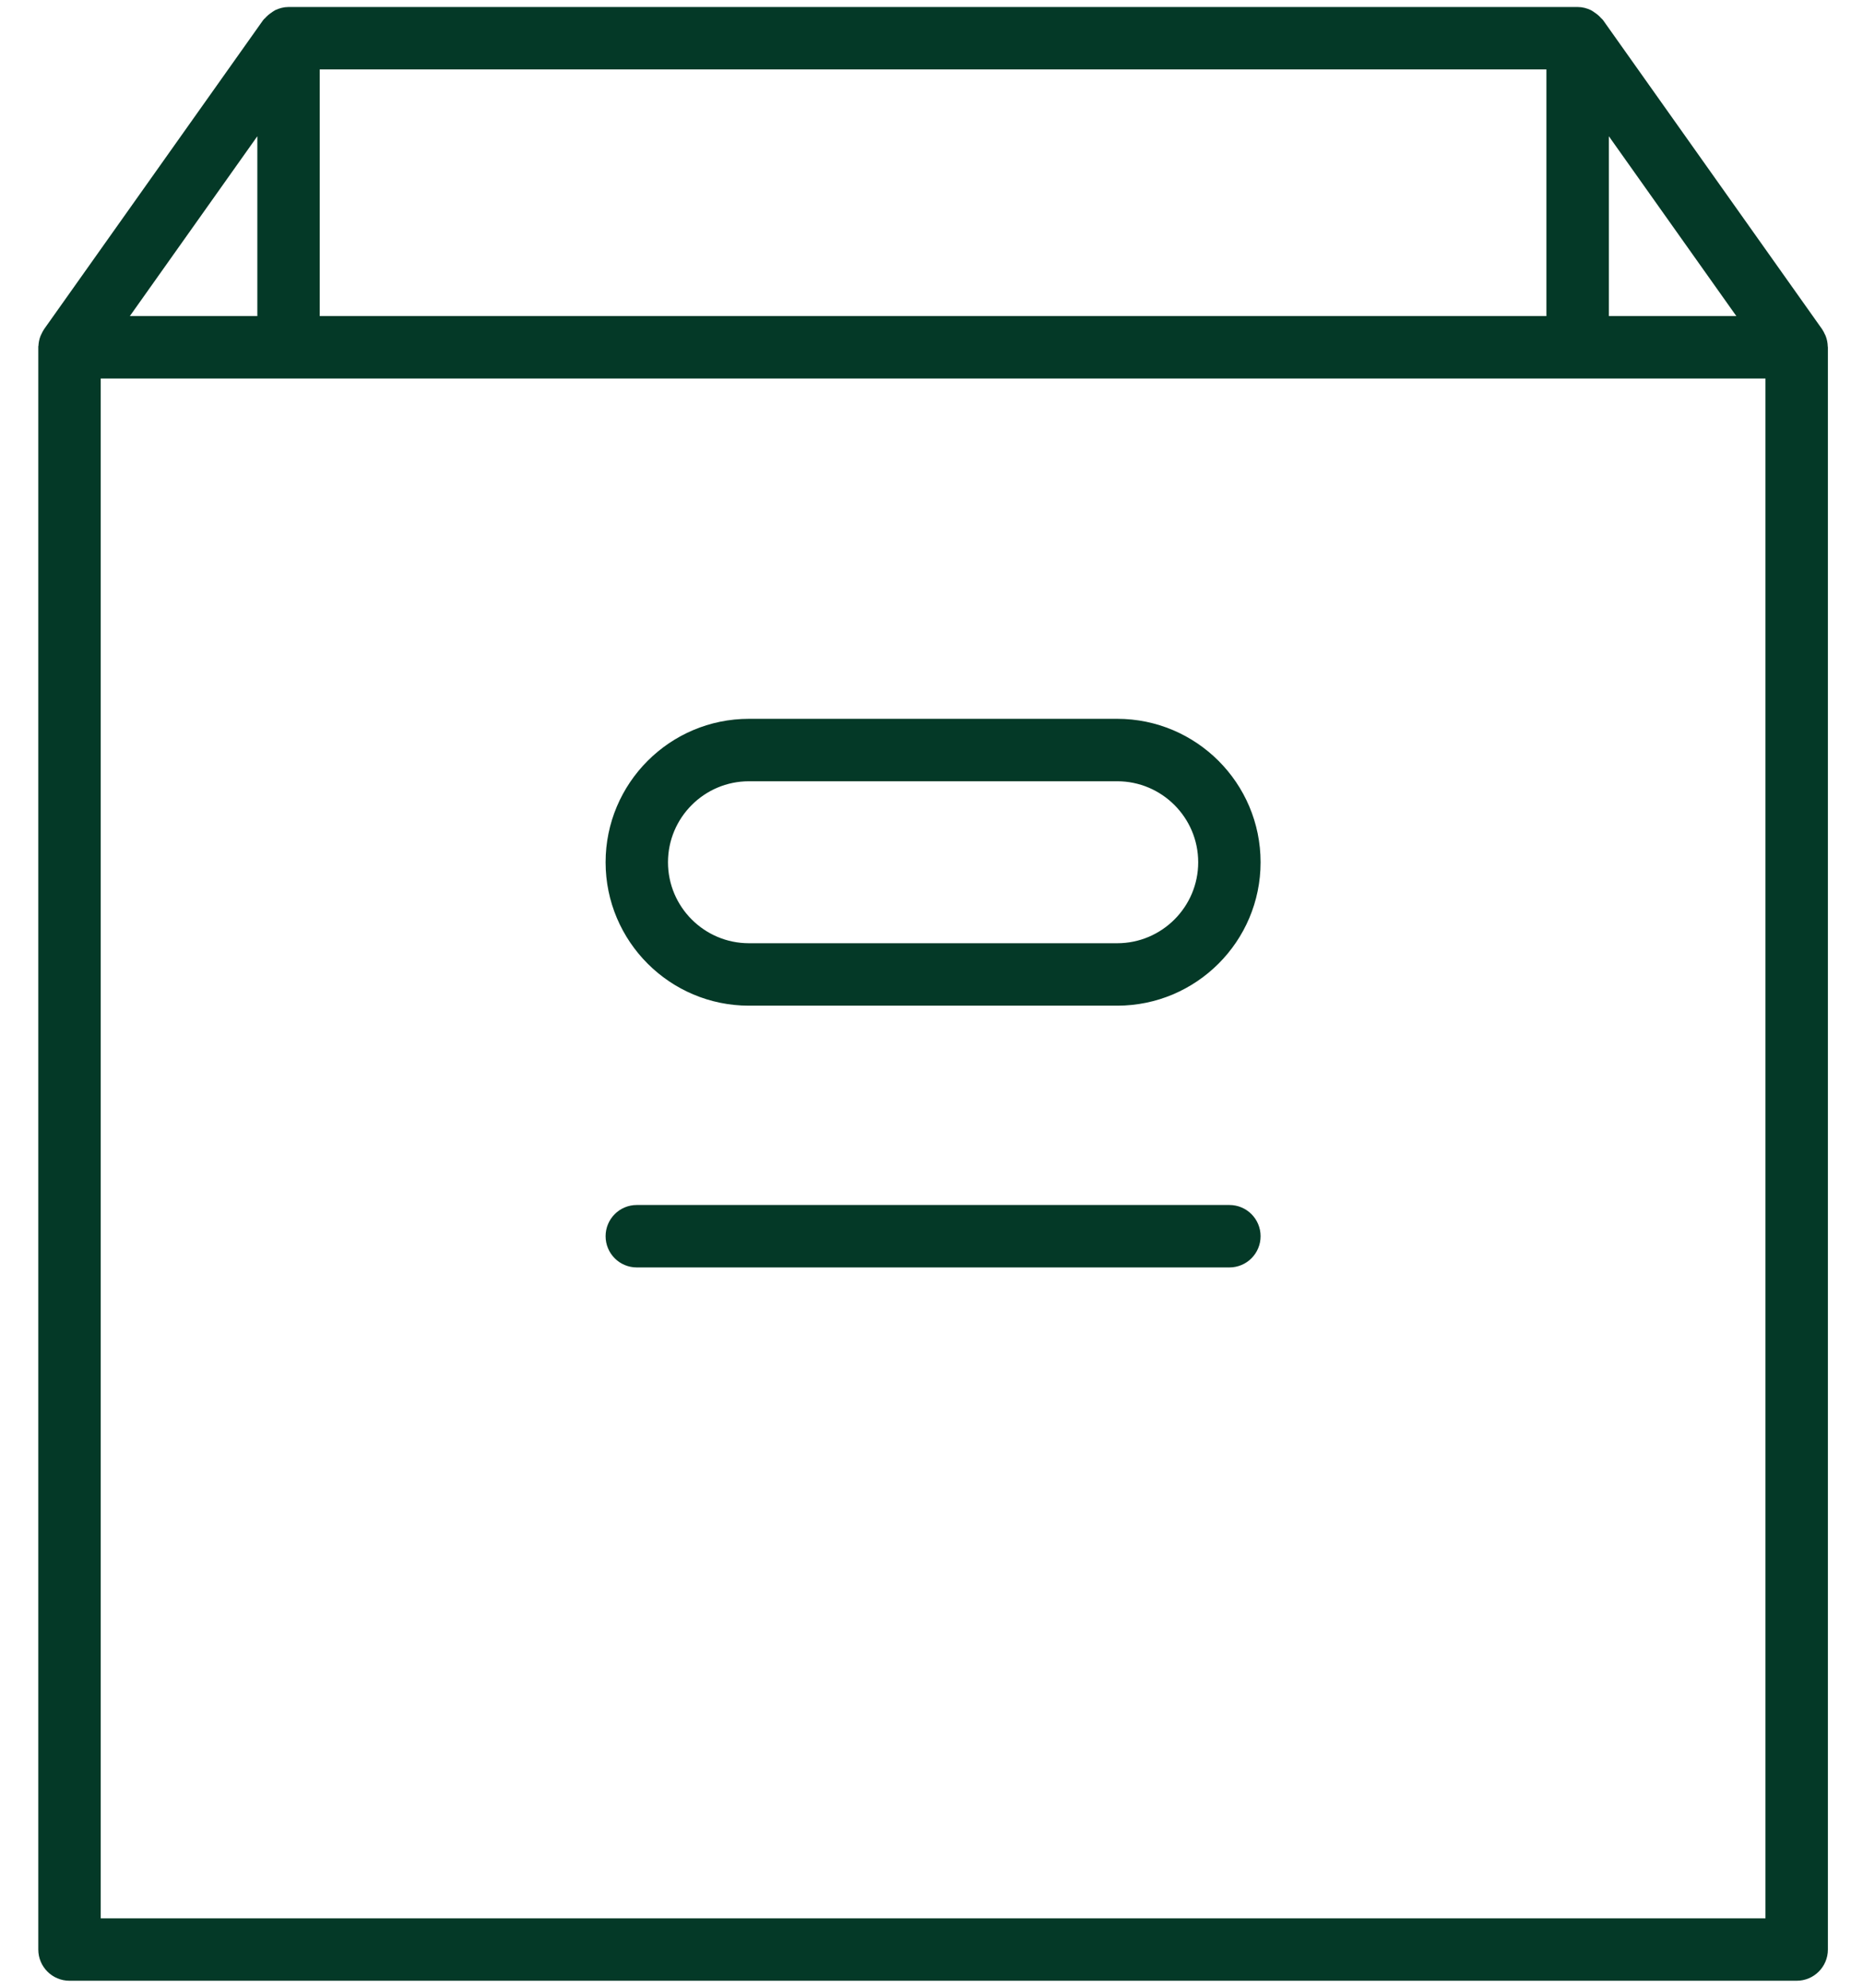 <?xml version="1.0" encoding="UTF-8"?>
<svg width="45px" height="48px" viewBox="0 0 45 48" version="1.1" xmlns="http://www.w3.org/2000/svg" xmlns:xlink="http://www.w3.org/1999/xlink">
    <title>34942CBC-37A9-4C0C-8E16-328496A0CB58</title>
    <g id="Anasayfa" stroke="none" stroke-width="1" fill="none" fill-rule="evenodd">
        <g id="Anasayfa---1200px-eczacin" transform="translate(-394, -997)" fill="#043927" fill-rule="nonzero" stroke="#043927" stroke-width="0.4">
            <g id="noun_Box_1865737" transform="translate(395, 997)">
                <path d="M37.107,0.369 C37.193,0.369 37.271,0.392 37.343,0.426 C37.365,0.437 37.382,0.453 37.402,0.466 C37.45,0.497 37.493,0.533 37.53,0.577 C37.538,0.587 37.551,0.592 37.559,0.603 L37.559,0.603 L42.85,8.066 C42.867,8.09 42.878,8.117 42.891,8.144 C42.897,8.157 42.905,8.169 42.911,8.183 C42.935,8.244 42.947,8.307 42.949,8.371 C42.949,8.376 42.952,8.381 42.952,8.386 L42.952,8.386 L42.952,47.077 C42.952,47.383 42.704,47.631 42.398,47.631 L42.398,47.631 L0.679,47.631 C0.373,47.631 0.125,47.383 0.125,47.077 L0.125,47.077 L0.125,8.386 L0.125,8.386 L0.128,8.371 C0.13,8.307 0.142,8.244 0.166,8.183 C0.171,8.169 0.18,8.157 0.186,8.144 C0.199,8.118 0.209,8.09 0.227,8.066 L0.227,8.066 L5.518,0.603 C5.525,0.592 5.539,0.587 5.547,0.577 C5.584,0.533 5.627,0.497 5.675,0.466 C5.695,0.453 5.712,0.437 5.733,0.426 C5.806,0.392 5.884,0.369 5.97,0.369 L5.97,0.369 Z M41.844,8.94 L1.233,8.94 L1.233,46.523 L41.844,46.523 L41.844,8.94 Z M28.696,29.298 C29.002,29.298 29.249,29.546 29.249,29.852 C29.249,30.158 29.002,30.406 28.696,30.406 L28.696,30.406 L14.381,30.406 C14.075,30.406 13.828,30.158 13.828,29.852 C13.828,29.546 14.075,29.298 14.381,29.298 L14.381,29.298 Z M25.986,17.558 C27.786,17.558 29.249,19.022 29.249,20.822 C29.249,22.621 27.786,24.085 25.986,24.085 L25.986,24.085 L17.09,24.085 C15.291,24.085 13.828,22.621 13.828,20.822 C13.828,19.022 15.291,17.558 17.09,17.558 L17.09,17.558 Z M25.986,18.666 L17.09,18.666 C15.902,18.666 14.935,19.633 14.935,20.822 C14.935,22.01 15.902,22.977 17.09,22.977 L17.09,22.977 L25.986,22.977 C27.175,22.977 28.142,22.01 28.142,20.822 C28.142,19.633 27.175,18.666 25.986,18.666 L25.986,18.666 Z M37.661,2.662 L37.661,7.832 L41.327,7.832 L37.661,2.662 Z M36.553,1.477 L6.523,1.477 L6.523,7.832 L36.553,7.832 L36.553,1.477 Z M5.416,2.662 L1.75,7.832 L5.416,7.832 L5.416,2.662 Z" id="Combined-Shape"></path>
            </g>
        </g>
    </g>
</svg>